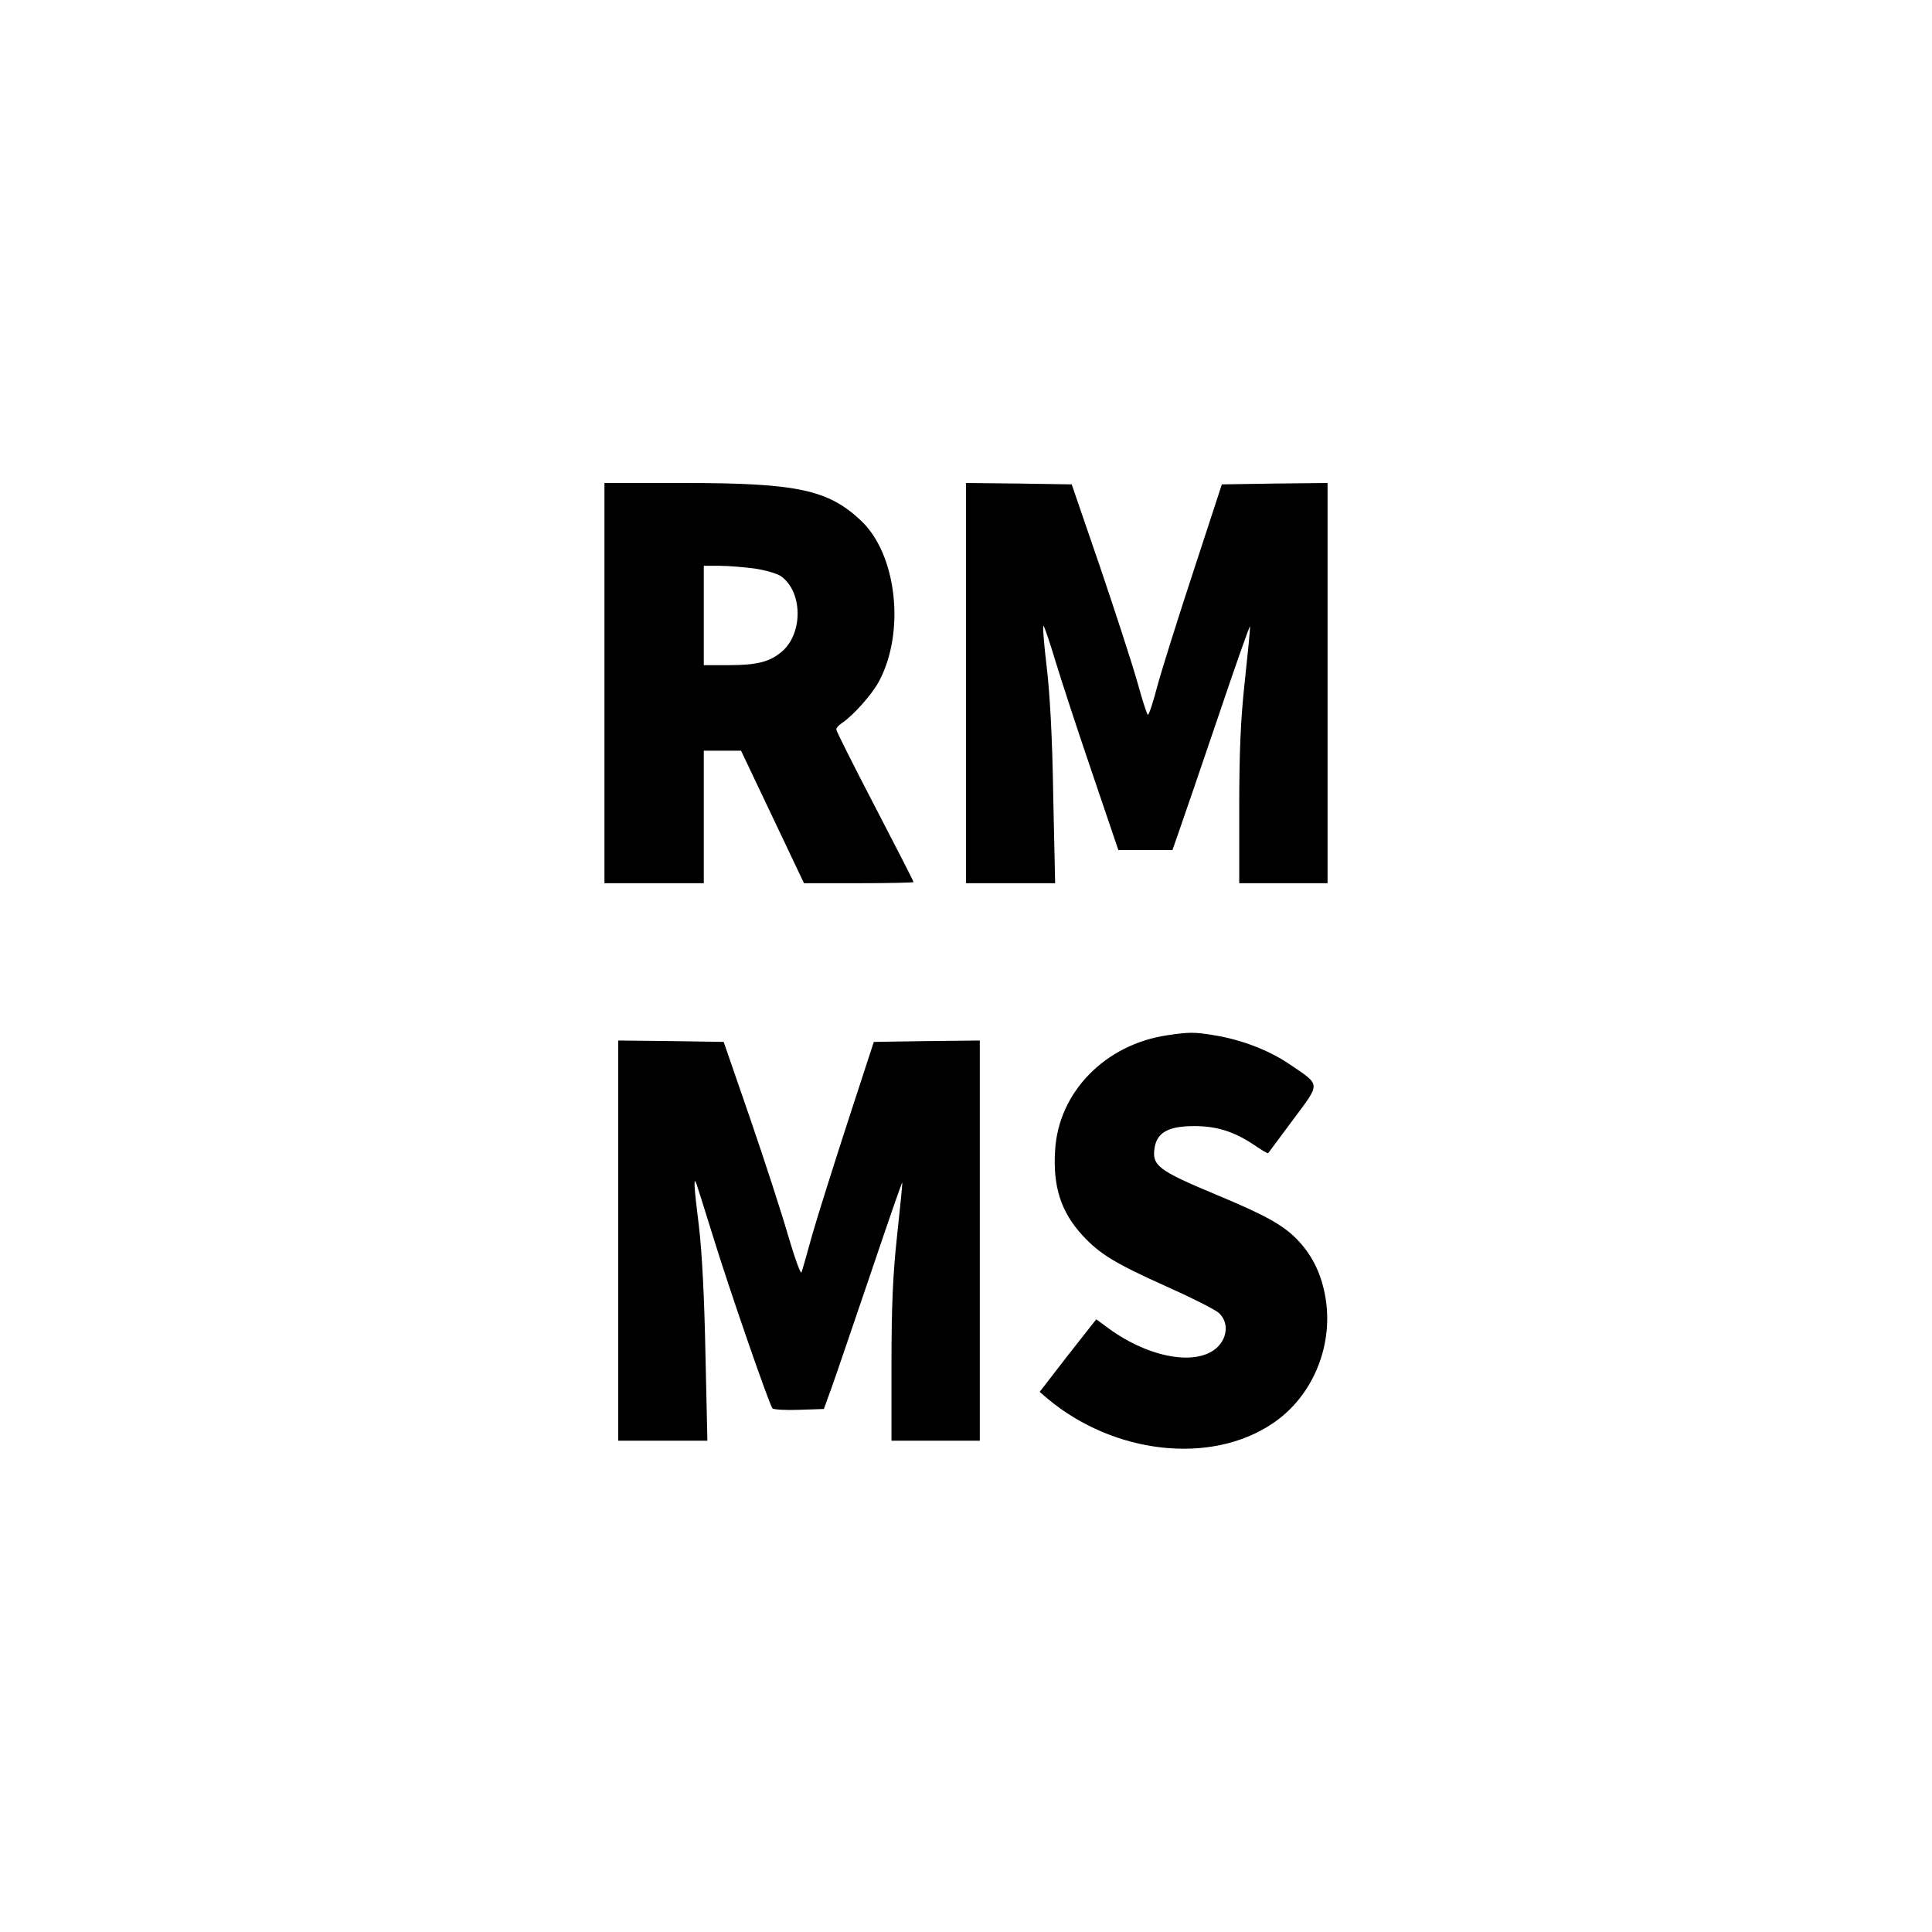 <?xml version="1.0" standalone="no"?>
<!DOCTYPE svg PUBLIC "-//W3C//DTD SVG 20010904//EN"
 "http://www.w3.org/TR/2001/REC-SVG-20010904/DTD/svg10.dtd">
<svg version="1.0" xmlns="http://www.w3.org/2000/svg"
 width="700pt" height="700pt" viewBox="0 0 700 700"
 preserveAspectRatio="xMidYMid meet">
<g transform="translate(0,700) scale(0.1,-0.1)"
fill="#000000" stroke="none">
<path d="M2190 4525 l0 -725 180 0 180 0 0 240 0 240 68 0 67 0 114 -240 114
-240 199 0 c109 0 198 2 198 4 0 3 -63 126 -140 274 -77 148 -140 273 -140
279 0 6 10 17 23 25 39 27 105 100 131 148 97 179 66 463 -66 585 -118 111
-232 135 -639 135 l-289 0 0 -725z m545 415 c39 -6 81 -18 95 -28 78 -56 80
-204 5 -271 -45 -39 -90 -51 -197 -51 l-88 0 0 180 0 180 58 0 c31 0 89 -5
127 -10z"/>
<path d="M3500 4525 l0 -725 161 0 162 0 -7 318 c-3 205 -12 371 -24 469 -10
84 -15 149 -11 145 4 -4 23 -61 43 -127 20 -66 79 -247 132 -402 l96 -283 98
0 98 0 22 63 c12 34 76 220 141 412 65 193 118 343 118 335 1 -8 -8 -98 -19
-200 -15 -137 -20 -256 -20 -457 l0 -273 160 0 160 0 0 725 0 725 -191 -2
-192 -3 -103 -315 c-57 -173 -116 -361 -131 -417 -15 -57 -30 -103 -34 -103
-3 0 -20 53 -38 118 -18 64 -79 252 -135 417 l-103 300 -192 3 -191 2 0 -725z"/>
<path d="M4229 3249 c-224 -33 -393 -205 -406 -415 -9 -132 21 -226 100 -311
62 -67 118 -101 303 -184 92 -41 177 -84 190 -96 35 -32 33 -86 -4 -123 -72
-71 -245 -42 -394 66 l-46 34 -103 -131 -102 -132 29 -25 c241 -201 591 -240
814 -90 149 99 226 290 190 470 -16 81 -49 145 -103 200 -52 52 -117 87 -287
158 -216 90 -238 107 -226 175 10 53 52 75 143 75 82 0 145 -20 218 -69 26
-18 48 -31 50 -29 1 2 42 56 90 121 101 136 102 123 -14 202 -74 50 -173 88
-271 104 -73 12 -91 12 -171 0z"/>
<path d="M2240 2505 l0 -725 161 0 162 0 -7 313 c-4 204 -12 366 -24 467 -18
144 -20 183 -8 149 3 -8 28 -88 56 -178 62 -202 208 -623 219 -634 4 -4 48 -7
97 -5 l89 3 29 80 c16 44 79 231 142 415 62 184 113 331 113 325 1 -5 -8 -93
-19 -195 -15 -138 -20 -256 -20 -462 l0 -278 160 0 160 0 0 725 0 725 -192 -2
-192 -3 -93 -285 c-51 -157 -109 -341 -129 -410 -19 -69 -37 -132 -40 -140 -3
-8 -25 53 -49 135 -24 83 -86 274 -138 425 l-95 275 -191 3 -191 2 0 -725z"/>
</g>
</svg>

